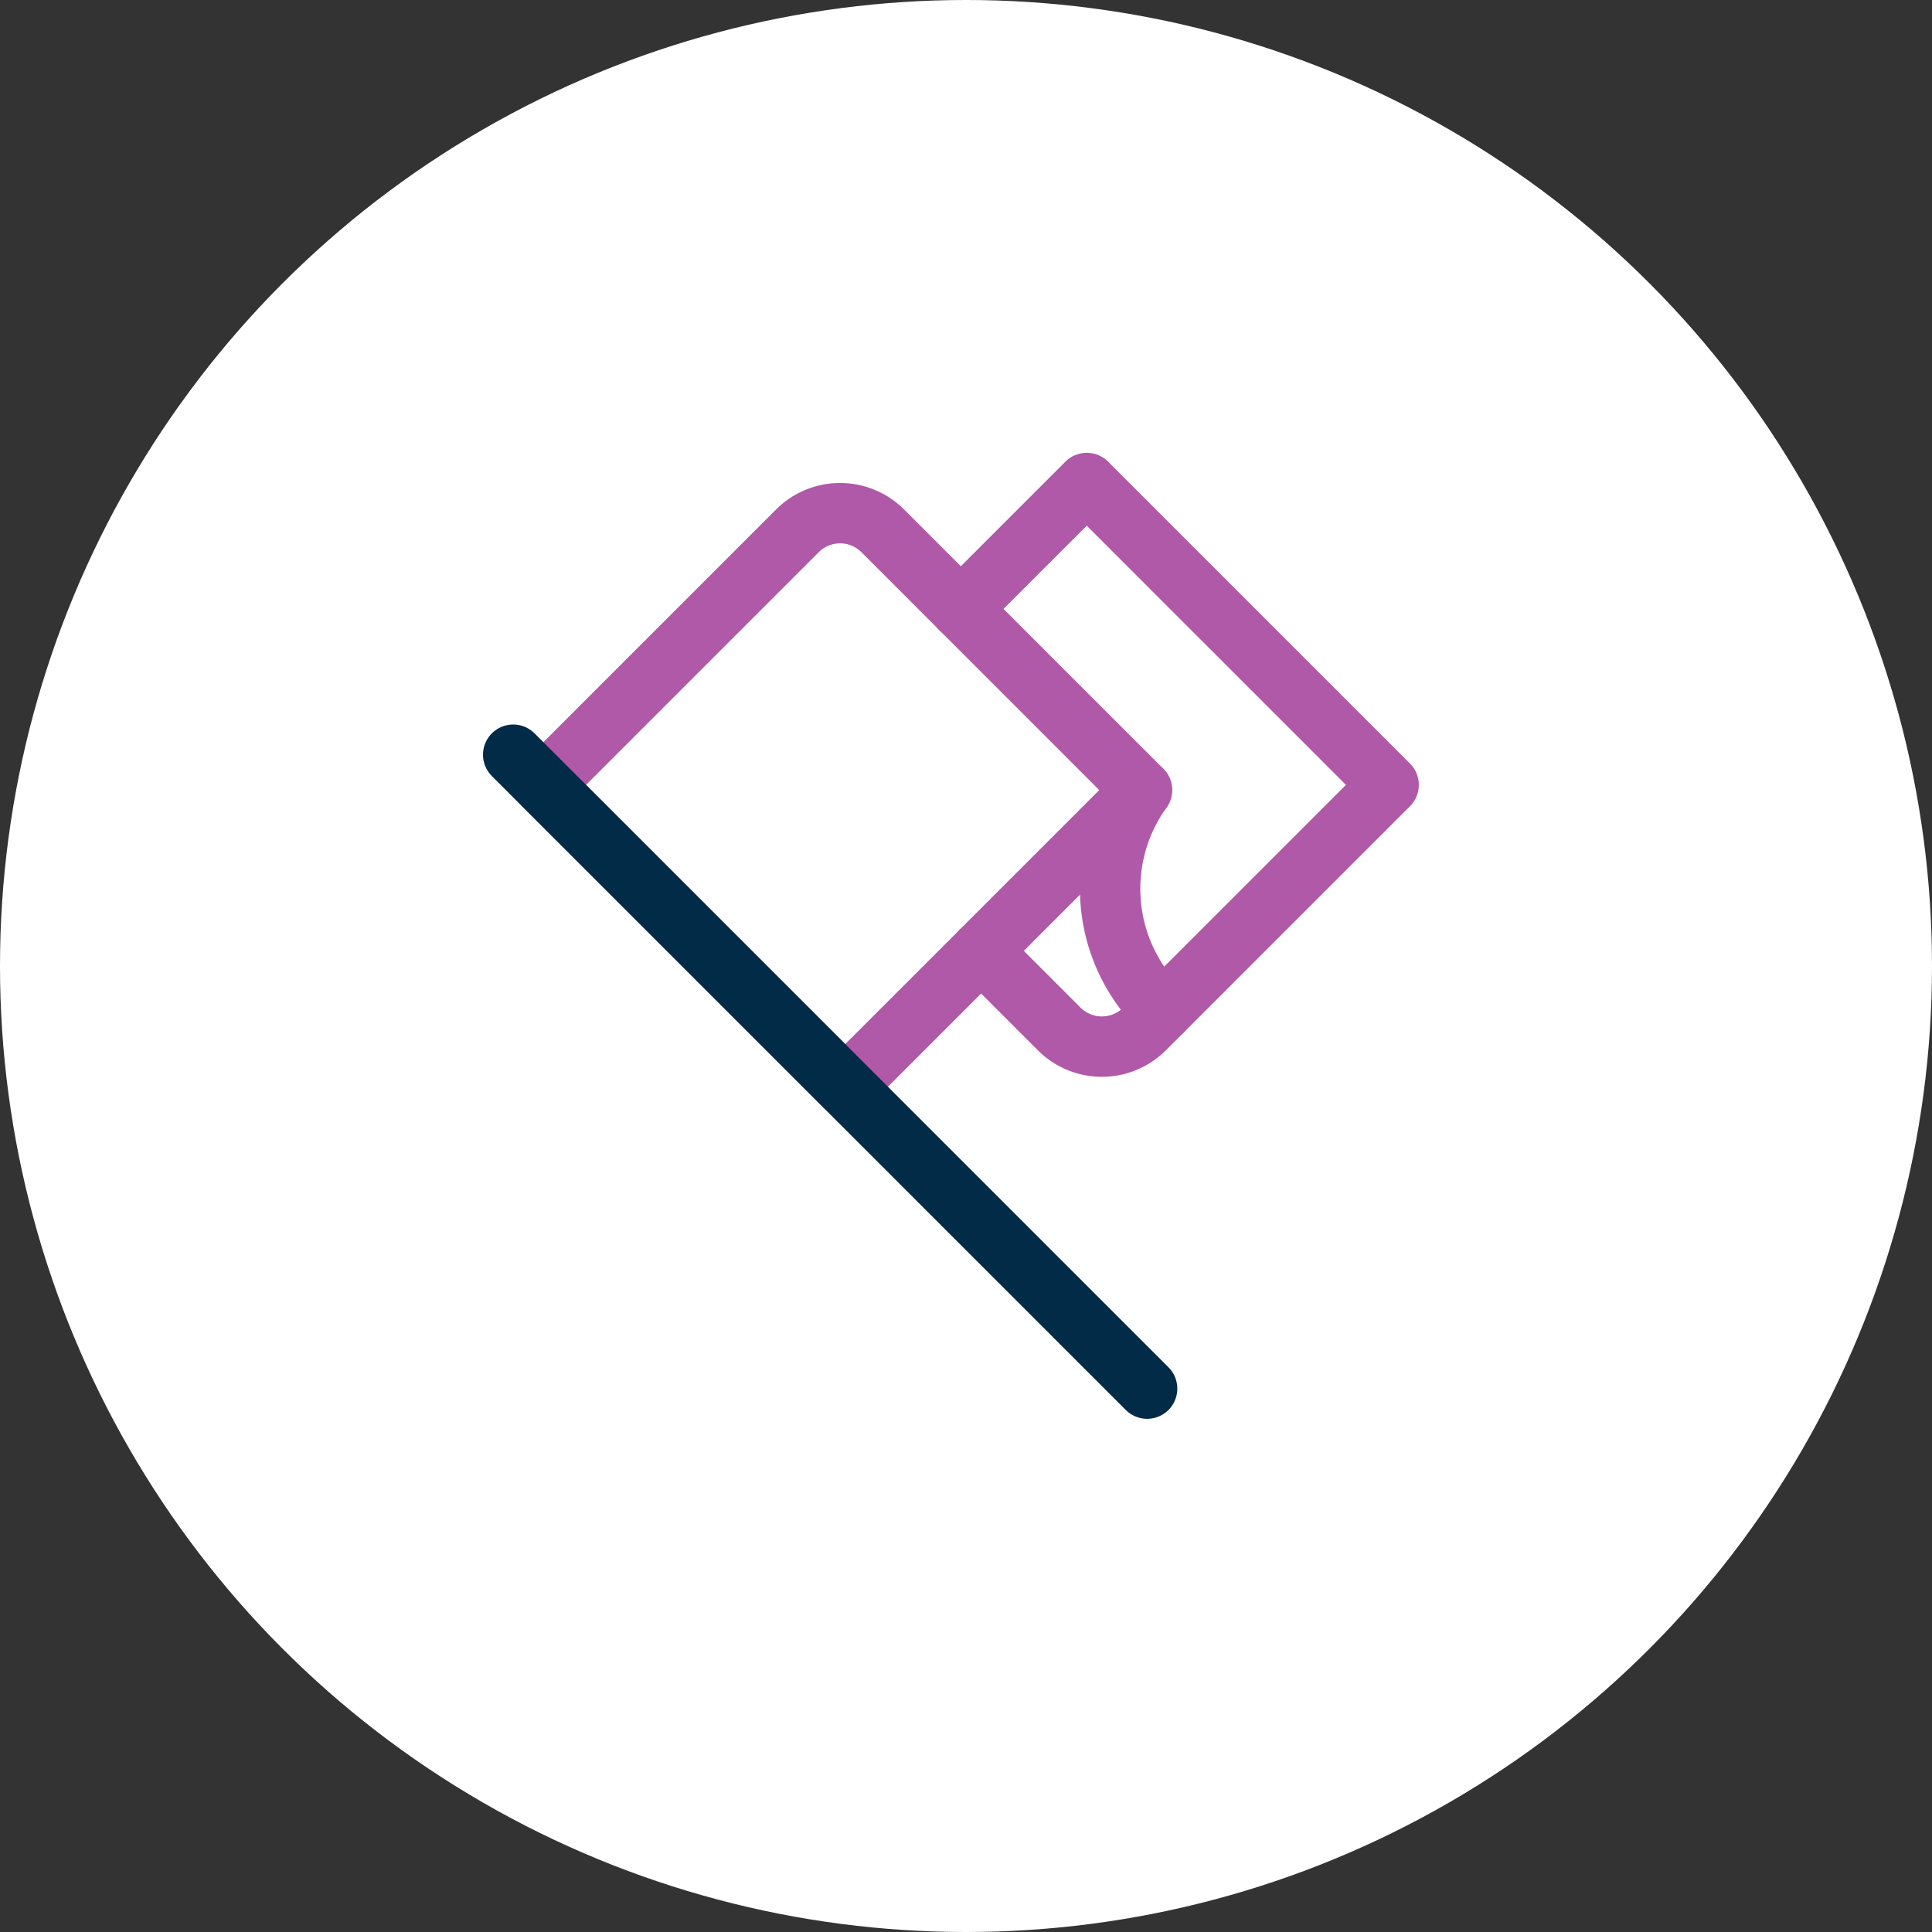<?xml version="1.0" encoding="utf-8"?><svg width="64" height="64" xmlns="http://www.w3.org/2000/svg">
    <rect width="100%" height="100%" fill="#333333" stroke="none"/>
    <g fill="none" fill-rule="evenodd">
        <circle fill="#FFF" cx="32" cy="32" r="32"/>
        <g stroke-linecap="round" stroke-linejoin="round" stroke-width="2">
            <path d="m18 26 8.415-8.415a2 2 0 0 1 2.828 0l8.585 8.587L28 36 18 26z" stroke="#B059A8"/>
            <path d="M31.828 20.172 36 16l10 10-8.084 8.084a2 2 0 0 1-2.83 0l-2.582-2.583" stroke="#B059A8"/>
            <path d="M38.508 33.492a5.6 5.6 0 0 1-.68-7.32" stroke="#B059A8"/>
            <path stroke="#022B48" d="m17 25 21 21"/>
        </g>
    </g>
</svg>

